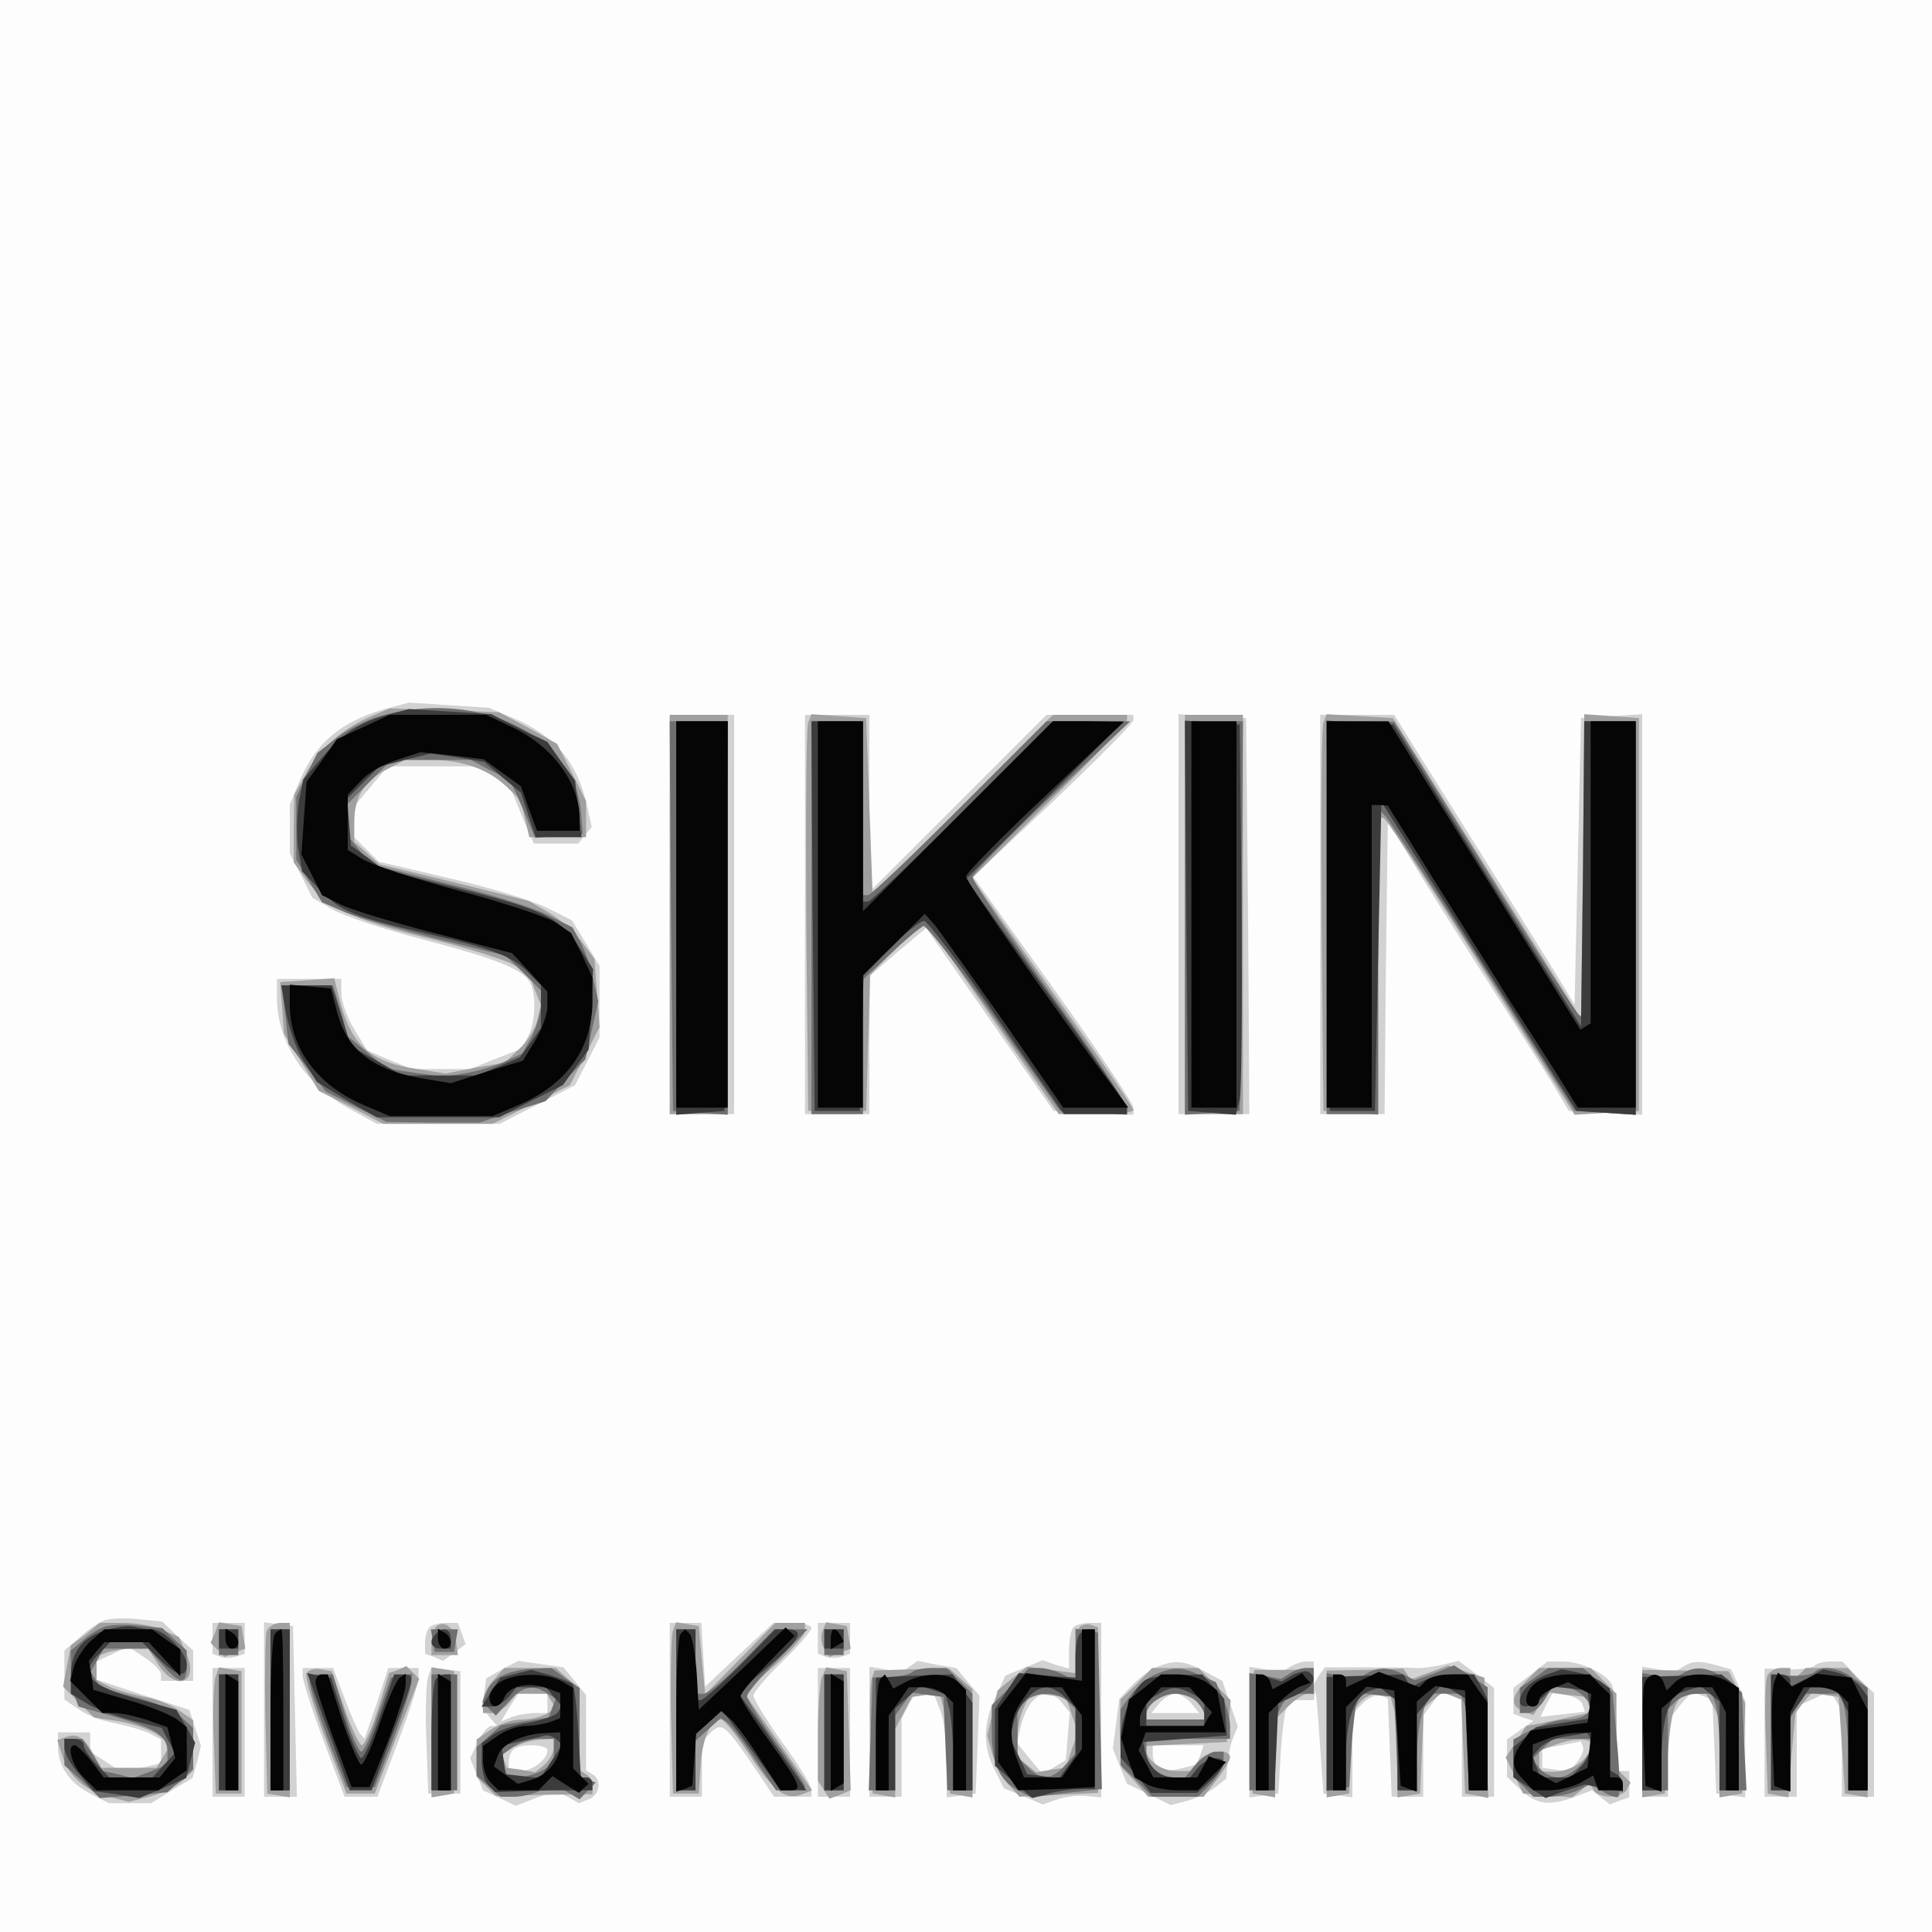 <?xml version="1.0"?><svg version="1.2" baseProfile="tiny-ps" viewBox="0 0 300 300" xmlns="http://www.w3.org/2000/svg" xmlns:xlink="http://www.w3.org/1999/xlink"><rect x="0" y="0" width="300" height="300" fill="#808080" stroke="none"/><title>SIKIN</title><g><g fill="#fdfdfd" transform="matrix(.1 0 0 -.1 0 300)"><path d="M0 1500V0h3000v3000H0V1500z"/></g><g fill="#d2d2d2" transform="matrix(.1 0 0 -.1 0 300)"><path d="M605 1901c-73-19-114-53-140-114l-15-36v-76l18-35 17-34 31-18c17-10 80-31 141-47 111-29 152-45 165-65 11-16 10-64-2-85l-9-19-41-16-40-16h-91l-34 14-35 15-20 33c-11 18-20 43-20 56v22H430v-30c0-68 45-136 115-173l40-22h191l59 30 58 30 19 37 19 37v111l-21 35-22 36-38 19c-22 11-89 32-151 46l-111 26-19 19-19 19v48l26 31 26 31h144l23-16 23-16 18-44 19-44h69l10 13 11 13-8 35c-15 66-50 107-114 134l-38 16-62 4-62 4-30-8zm435-321v-310h100v620h-100v-310zm210 0v-310h100v108l1 107 43 37 44 37 99-142 99-142 62-3 62-3v11c0 6-56 90-124 185l-125 174 125 117c68 65 124 121 124 126v8h-135l-137-137-138-138v275h-100v-310zm580 1v-311h110l-2 308-3 307-52 3-53 3v-310zm220-1v-310h100l2 227 3 228 35-58c19-32 71-114 115-183s92-144 106-167l25-42 57-3 57-3v622l-47-3-48-3-5-222-5-223-29 48c-26 42-108 174-215 344l-36 58h-115v-310zM160 483c-8-3-25-15-37-26l-23-20v-76l22-15c12-9 38-19 58-22 19-4 43-11 53-16l17-9v-37l-30-7-31-7-24 16-25 16v30H90v-21c0-31 17-57 50-74l29-15h66l32 20 32 19 7 25 6 25-9 28-9 28-72 23-72 24v28l25 12 24 11 26-17c14-9 25-21 25-26v-10h50v47l-24 22-24 23-39 4c-21 2-45 1-53-3zm170-27v-24l13-5c6-2 18-2 25 1l12 4v48h-50v-24zm80-110V210h51l-3 133-3 132-22 3-23 3V346zm257 127c-4-3-7-14-7-24v-17l14-5 14-6 18 13 17 13-6 17-6 16h-19c-10 0-22-3-25-7zm373-128V210h50v86l12 12c18 18 22 16 63-43l37-55h58v11c0 6-20 39-45 73-25 35-45 68-45 73s20 29 45 53 45 48 45 52-13 8-30 8h-29l-53-49-53-50-3 50-3 49h-49V345zm230 111v-24l13-5c6-2 18-2 25 1l12 4v48h-50v-24zm397 17c-4-3-7-19-7-35v-29l-21 6-20 7-29-12-29-12-15-33c-20-41-20-78-1-114l14-28 30-12 30-13 23 8c13 4 33 7 46 5l22-2v271h-18c-10 0-22-3-25-7zm-18-117 12-15-3-37-3-37-18-11-18-11-20 24-20 25 6 25c12 49 41 65 64 37zm-869 52-25-14-3-22-4-23 12-15 12-14h-9c-5 0-15-11-21-25l-12-25 10-25 10-25 26-12 25-12 31 12 31 11 18-9 18-10 15 6c18 7 21 30 6 39l-10 6v117l-17 21-18 22-35 5-35 5-25-13zm70-53v-15h-19c-11 0-27-3-36-6l-17-7 13 22 14 21h45v-15zm0-73c0-14-23-32-42-32h-18v13c0 8 3 17 7 20 9 10 53 9 53-1zm562 130-13-9-25 5-24 4V210h50v121l10 20 11 19h29l10-26c6-14 10-50 10-80v-55l23 3 22 3 3 76 3 76-18 21-18 22-30 5-30 6-13-9zm383-1c-11-5-28-18-38-29l-19-20-5-39-5-38 11-28 11-27 34-16 34-17 23 6c13 3 33 13 44 20l19 15 2 23c1 13 5 32 9 41l7 17-12 36-12 35-28 15c-32 17-46 18-75 6zm55-56 12-15h-74l12 15c7 8 18 15 25 15s18-7 25-15zm14-80-6-15-24-6c-27-7-44 1-44 22v14h79l-5-15zm138 136-13-8-25 5-24 4V209l23 3 22 3 3 50c1 28 5 60 7 73l5 22h40l2 13c1 6 4-26 7-73l6-85 23-3 22-3v130l16 16c9 9 21 14 28 12l11-4 3-76 3-77h49v126l14 19 13 18 17-6 16-6V210h50v169l-27 21-28 21-25-6c-14-3-33-6-42-5-18 1-56 1-112 1h-29l-9-13-8-13v35h-12c-7 0-19-4-26-9zm374-12-26-20v-40l15-6 16-5-21-15-20-14v-58l22-21c24-22 44-25 84-10l26 10 14-11 14-11 15 6 15 5v41h-20v63c0 34-4 67-8 73-11 17-48 34-75 34h-24l-27-21zm81-45 4-12-35-4-34-4 9 19 10 18 21-3c12-2 23-8 25-14zm-8-90-12-15-21 3-21 3v30l30 5 30 6 3-9c2-4-2-14-9-23zm163 147-13-8-25 5-24 4V210h40v118l18 23 19 22 16-6 16-6 3-73 3-73 23-3 22-3v150l-11 25-11 24-22 6c-28 8-39 7-54-3zm205 2c-4-3-23-6-42-5l-35 1V210h50v140l26 12 25 12 10-15 9-14V210h50v161l-25 24-24 25h-19c-10 0-22-3-25-7zM330 310V210h50v200h-50V310zm140 88c0-7 14-52 32-100l33-88h51l32 85c18 47 32 92 32 100v15h-47l-18-55-19-55-7 8c-3 4-14 28-24 55l-18 47h-47v-12zm195-1c-3-7-5-52-3-98l3-84h50v190l-23 3-22 3-5-14zm605-87V210h50v200h-50V310z"/></g><g fill="#a0a0a0" transform="matrix(.1 0 0 -.1 0 300)"><path d="M570 1885c-43-20-77-51-97-90l-16-29-1-53v-52l20-28c31-42 72-61 185-89 57-14 116-32 132-40l28-15 9-25 10-25-6-24c-3-13-16-33-28-44l-22-21-46-8-46-9-44 7c-75 11-104 38-122 113l-7 28-42-3-42-3 3-40 3-40 27-44 27-45 50-25 50-26h170l60 30 60 30 23 45 23 45-4 53-4 53-20 27c-11 15-34 35-51 45l-31 18-116 29-116 28-20 18-19 17v29c0 40 15 65 50 83l29 15h40c48 0 89-14 118-42l22-21 6-28 7-29h88v56l-22 44-23 45-45 25-45 24-85 3-85 3-35-15zm470-305v-310h90v620h-90v-310zm215 298c-3-7-4-146-3-308l3-295h90l3 106 3 105 42 43 43 42 104-151 104-150h58c32 0 58 3 58 6 0 4-53 82-118 173s-121 171-125 177l-7 11 120 119c66 65 120 122 120 126v8h-115l-140-140-140-140-5 137-5 138-43 3-42 3-5-13zm585-298v-310h90v620h-90v-310zm215 298c-3-7-4-146-3-308l3-295 43-3 42-3v461h8c4 0 72-104 152-231l145-230 50 3 50 3v610l-42 3-43 3-2-237-3-236-146 233-146 234-51 3-52 3-5-13zM133 462l-23-17-6-32-6-32 24-24 24-24 40-6c22-4 48-13 59-21l20-15-11-18-11-18h-86l-11 20c-15 27-26 34-43 28l-14-5 7-22c10-33 34-55 70-65l34-9 35 9c19 5 41 17 50 25l15 15v78l-22 15c-12 9-38 19-58 22-19 4-43 11-52 16l-18 9v37l16 6c9 3 26 6 40 6h24l16-25c28-43 64-28 43 18l-11 25-25 11c-13 6-41 11-61 11h-37l-22-18zm201 3-7-16 11-11 11-11 16 7 16 6-3 17-3 18-18 3-17 3-6-16zm80 2c-2-7-3-67-2-132l3-120 18-3 17-3v271h-15c-9 0-18-6-21-13zm263 7c-4-4-7-16-7-26v-18h41l-3 22c-3 22-19 33-31 22zm368-6c-3-8-4-68-3-134l3-119h40l3 45c3 42 16 70 32 70 4 0 24-25 44-55 38-58 56-71 82-61l15 6-53 76-53 76 48 42c26 23 47 47 47 54v12h-46l-54-55-55-56-5 53-5 53-18 3-17 3-5-13zm232-1c-3-8-2-20 3-27l8-13 17 7 16 6-3 17-3 18-16 3-16 3-6-14zm400 7c-4-4-7-22-7-40v-32l-38 5-37 5-23-18-23-19-8-35-8-35 8-29c4-15 16-37 25-47l17-19 61 3 61 3v257l-11 4c-5 2-13 0-17-3zm-13-136 10-28-10-27-9-28-23-3-23-4-15 12-14 12v30c0 16 5 38 11 49l10 20 27-3 27-3 9-27zM335 397c-3-7-5-52-3-98l3-84h40v190l-18 3-17 3-5-14zm141 5c-3-5 10-49 28-98l34-89h44l34 89 35 89-10 10-10 10-13-6-14-5-17-56c-10-31-21-56-25-56s-16 26-27 57l-20 58-17 3c-9 2-19-1-22-6zm194-92V209l18 3 17 3v190l-17 3-18 3V310zm97 82c-10-10-17-26-17-35v-17h14c7 0 19 7 26 15l12 15h47l7-11 7-11-14-9c-8-5-25-9-39-9s-36-7-48-16l-22-15v-58l15-15 15-15 75 2 75 1v13c0 6-4 15-10 18l-10 6v126l-18 16-19 17h-80l-16-18zm93-106c0-7-7-19-14-26l-15-12-22 4-22 3-5 13-4 12 24 9c12 6 31 10 41 10l17 1v-14zm416 109c-3-9-6-49-6-88v-72l9-14 9-14 16 6 17 7-3 92-3 93-16 3-16 3-7-16zm78 0c-3-6-4-49-2-96l3-84 18-3 17-3v106l13 25 13 25 21 3 22 3 6-23c2-13 6-48 7-78l3-55 18-3 17-3v168l-18 16-18 16-58-1-58-2-4-11zm411-10-25-24-1-28c-1-15 0-39 1-53l2-25 21-22 20-23h86l20 26c12 15 21 31 21 35 0 15-37 10-50-6l-12-15h-22c-22 0-46 17-46 32v7l63 3 62 3 3 32 3 33-25 25-25 25h-72l-24-25zm93-27c7-7 12-16 12-20v-8h-90v8c0 15 24 32 45 32 12 0 26-5 33-12zm86 37c-3-6-4-49-2-96l3-84 18-3 17-3v121l20 20c11 11 25 20 30 20h10v38l-46-1h-46l-4-12zm116-88v-98l18 3 17 3 3 65 3 64 11 13c6 7 18 13 28 13h18l6-22c3-13 6-49 6-81v-58l18 3 17 3 3 67 3 66 14 12 15 12 14-5 15-6 3-73 3-73 18-3 18-4-3 93-3 94-28 9-28 10-29-11-30-11-5 8-6 9-59-2-60-1v-99zm310 83c-24-24-25-39-5-47l16-6 12 18 13 17 29-4 28-3 4-12 4-12-28-6c-15-4-38-8-50-11l-23-4-16-25-16-24 14-28 13-28 38-3 38-3 14 11 13 11 7-11c8-13 42-13 51 1l6 11-11 11-11 11v116l-20 20-20 20h-80l-20-20zm100-98c0-25-33-46-67-43l-13 1v31l23 9c28 11 57 12 57 2zm80 16v-99l18 3 17 3 5 65c6 74 13 90 40 90h19l11-19 10-20V209l18 3 17 3 3 70 2 70-13 25-13 25-67 1-67 1v-99zm194 89c-3-8-4-51-2-98l3-84 16-3 16-3 5 66 6 65 12 16 13 15 21-3 21-3 5-75 5-75 18-3 17-3v170l-16 15-15 16h-65l-12-12-12-12v24h-15c-9 0-18-6-21-13z"/></g><g fill="#6f6f6f" transform="matrix(.1 0 0 -.1 0 300)"><path d="M590 1888c-19-5-49-20-66-33l-31-24-17-34-16-35v-97l20-33 20-33 37-16c20-8 84-26 142-41l106-26 28-27 27-27v-22c0-11-6-33-14-49l-15-27-24-11c-14-7-41-15-61-19l-36-6-45 6-45 7-30 25-30 25-11 40-12 39h-80l6-46 5-45 29-37 29-37 47-24 47-23 73-1h72l51 17 51 16 31 33 31 32 10 45 10 45-8 35c-4 20-13 45-20 58l-12 22-38 19c-21 11-91 33-157 49l-118 30-18 22-18 22v50l34 34 34 34h123l30-16 31-15 20-45 19-45 37 3 37 3-3 35c-11 119-162 191-312 148zm452-310 3-303 43-3 42-3v611h-90l2-302zm218-3v-305h80v209l43 40c23 22 46 41 51 43 4 2 54-62 110-142l102-145 52-3 52-3v11c0 6-54 87-120 179-66 93-120 173-120 179 0 5 55 62 123 126l122 116h-130l-135-135c-74-74-138-135-142-135h-8v270h-80v-305zm580-1v-305l43 3 42 3 3 303 2 302h-90v-306zm220 1v-305h80v474l11-11c5-5 74-111 152-234l142-224 48-3 47-3v611h-80v-461l-8 5c-4 2-71 106-147 230l-140 225-52 1h-53v-305zM160 473c-8-3-23-12-32-21l-18-15v-28c0-15 3-34 6-43l6-16 57-16c66-19 81-30 81-55v-19l-27-11-27-10-23 6-23 5-16 25-16 25h-28v-41l28-25 27-26 52 4 53 5 20 18 20 18v64l-19 17c-10 10-43 24-72 31l-52 14-8 12-8 13 10 18 10 18h69l22-25c27-31 38-32 38-2v24l-19 17-19 18-39 4c-21 2-45 1-53-3zm180-23v-20h30v40h-30v-20zm80-105V220h30v250h-30V345zm252 108 3-18h30l3 18 3 17h-42l3-17zm378-108V220h30v77l19 17 20 18 8-5c5-3 25-28 43-56l35-51h23c12 0 22 3 22 6s-20 34-45 68c-25 35-45 67-45 72s21 30 47 56l47 48h-52l-49-50c-26-27-54-50-60-50h-13v100h-30V345zm230 105v-20h30v40h-30v-20zm390-20v-41l-19 11c-11 5-27 10-36 10h-17l-29-29-29-29v-42c0-48 12-75 41-90l20-11 55 7 55 6-3 122-3 121-17 3-18 3v-41zm-12-72 12-12v-69l-17-19c-20-22-37-23-57-2l-16 15v75l12 12c7 7 21 12 33 12s26-5 33-12zm-874 42c-12-4-24-16-28-26l-7-17 11-11 10-10 20 22c22 24 37 27 59 13l14-9-6-15-5-14-37-6-37-6-19-17-19-17v-44l18-16 19-17h22c12 0 31 5 41 10l20 10 20-12 20-12 12 13 13 13-12 5-13 5v137l-22 15-22 16-26-1c-14 0-34-4-46-9zm76-120v-19l-19-11c-11-5-27-10-36-10h-16l-6 16-6 17 18 13c10 8 29 14 42 14h23v-20zm557 124c-4-4-19-7-34-8l-28-1-3-87-3-88h41v116l13 18 13 18 25-4 24-3 3-72 3-73h39v150l-20 20-20 20h-23c-13 0-27-3-30-6zm377-4c-12-5-29-19-38-32l-16-22v-87l25-24 24-25h71l20 20c11 11 20 27 20 35v15h-13c-7 0-20-9-30-20l-17-20h-18c-23 0-42 19-42 42v18h130v20c0 10-5 30-11 43l-11 25-25 11c-28 13-40 13-69 1zm64-42c7-7 12-16 12-20v-8h-90v8c0 15 24 32 45 32 12 0 26-5 33-12zm144 43-13-8-25 5-24 4V220h40v111l10 20 11 19h39v40h-12c-7 0-19-4-26-9zm118-1-15-9-22 6-23 5V219l18 3 17 3 3 50c1 28 5 60 7 73l6 23 27-3 27-3 3-72 3-73h29v49c0 27 4 61 10 75l10 26h48l6-16c3-9 6-42 6-75v-59h30v160l-26 17-26 17-30-12-31-11-18 9c-22 12-40 12-59 0zm262-6-22-15v-39h13c7 0 18 9 25 20l12 20h19c10 0 24-7 31-15l12-14-7-11c-3-5-17-10-31-10s-38-7-54-15l-30-16v-58l16-15 15-16h25c14 0 34 5 44 10l20 10 19-12c11-7 22-10 24-8 3 3 2 40-2 84l-7 78-23 19-23 19h-54l-22-16zm88-106c0-18-31-48-50-48-10 0-23 6-29 14l-12 14 16 16 16 16h59v-12zm142 113-13-8-25 5-24 4V220h40v126l12 12c7 7 22 12 34 12h22l6-16c3-9 6-42 6-75v-59h42l-4 76-3 76-24 19c-25 20-48 24-69 10zm205 2c-4-3-20-6-37-5l-30 1V220h30v111l10 20 11 19h57l6-22c3-13 6-47 6-75v-53h30v159l-22 15c-23 17-50 21-61 9zM340 310v-90h30v180h-30v-90zm141 78c0-7 13-47 28-88l29-75h44l29 75c15 41 28 81 28 88l1 13-17-3-16-3-20-57c-10-32-22-58-26-58s-16 27-26 60l-18 60h-37l1-12zm189-78v-90h40v180h-40v-90zm610 0v-90h30v180h-30v-90z"/></g><g fill="#3c3c3c" transform="matrix(.1 0 0 -.1 0 300)"><path d="M605 1891c-45-12-69-27-103-65l-31-36-7-35c-3-20-4-52-1-72l6-36 27-28c32-34 55-43 164-68 107-25 134-35 160-61l20-20v-66l-16-23-17-23-33-14-33-14H625l-40 23-40 22-15 48-15 47h-78l7-42c4-23 16-57 27-75l21-33 46-28 47-27h190l49 25 50 25 20 28 20 27 4 63 3 62-20 32c-30 47-55 60-187 93l-119 30-25 19-25 18-3 36-3 37 24 24 25 25 40 11 41 10 41-6 42-7 28-24 29-24 11-34 12-35h71l-5 44-5 44-22 30-21 30-44 21-43 22-64 4-64 4-30-8zm445-317v-305l38 3 37 3 3 303 2 302h-80v-306zm212 4 3-303h70l3 105 3 105 41 43c23 23 47 42 53 42 5 0 57-68 113-150l104-150h98v9c0 4-56 87-125 182l-125 174 123 123 122 122h-110l-140-140c-77-77-143-140-147-140h-8v280h-80l2-302zm580 0 3-303 37-3 37-3 6 23c3 13 4 149 3 303l-3 280-43 3-42 3 2-303zm220 0 3-303h70l5 240 5 240 151-240 152-240 46-3 46-3v611h-80l-2-237-3-237-146 234-145 235-52 3-52 3 2-303zM165 469c-37-11-55-34-55-71v-28l23-14c12-8 44-20 70-27l48-12 10-19 11-20-18-19-17-19h-67l-20 20c-11 11-20 25-20 30 0 6-7 10-15 10h-15v-14c0-8 10-27 23-41l22-26 35-5 36-6 37 15 36 16 7 27 7 28-14 25-15 26-54 15c-84 23-99 40-64 74l15 16h50l25-25c28-28 44-32 44-10 0 19-35 55-54 55-8 0-20 2-28 4-7 2-26 0-43-5zm175-14v-15h30v30h-30v-15zm80-110V220h30v250h-30V345zm257 118c-12-11-8-23 8-23h15v15c0 16-12 20-23 8zm373-118V220h30v87l20 18 20 19 9-10c4-5 24-33 45-61l38-53h40l-13 20c-8 11-32 45-53 76l-40 56 47 40c50 42 58 58 29 58h-18l-54-55c-30-30-58-55-62-55h-8v110h-30V345zm230 110v-15h30v30h-30v-15zm397 8c-4-3-7-20-7-37v-31l-44 3-44 4-19-28-18-28v-88l29-25 29-25 26 7c14 4 36 7 49 7h22v248h-8c-5 0-12-3-15-7zm-23-99 16-15v-75l-13-18-13-18-24 4-25 3-13 28-14 28 6 24c7 28 32 55 51 55 7 0 21-7 29-16zm-853 37-24-6-15-23-14-22h15c8 0 20 7 27 15l12 15h46l12-15 12-14-6-10c-3-5-24-12-45-16-22-3-47-12-56-19l-17-13v-27c0-15 4-32 10-38l11-11 28 1c15 1 49 2 76 2h47v10c0 6-4 10-9 10h-9l-4 69c-2 39-6 73-9 76-4 3-19 9-35 14l-29 8-24-6zm55-136-17-26-27 3-27 3-3 22-3 22 28 7c15 3 33 7 38 9 6 1 14-1 19-6l9-8-17-26zm1151 134-17-10-20 6-20 6V220h29l3 67 3 68 28 13c27 13 34 26 19 36-4 2-15 0-25-5zm393 0c-24-10-40-26-40-41 0-13 21-9 37 8l16 15 26-3 26-3 3-22 3-21-43-7-43-7-17-16-18-15v-47l25-16 25-16 30 11 31 10 29-6 30-5v10c0 6-4 14-10 17l-10 6v127l-12 9c-7 6-24 13-38 16l-25 5-25-9zm70-108c0-11-7-27-16-35l-15-16h-47l-6 16-6 17 11 13c6 7 23 15 37 17 15 2 30 5 35 6 4 0 7-8 7-18zm336 103-26-13v10c0 5-7 9-15 9h-15V220h30v116l16 22 15 22h38l11-19 10-20V220h30v146l-12 16c-7 8-23 18-35 21l-22 5-25-14zM340 310v-90h30v180h-30v-90zm142 79c3-8 17-49 33-91l28-78h34l31 84c37 95 37 96 18 96h-14l-22-65c-12-36-25-65-29-65s-16 28-27 62l-20 63-19 3-18 4 5-13zm195 4c-4-3-7-44-7-90v-83h30v180h-8c-5 0-12-3-15-7zm603-83v-90h30v180h-30v-90zm80-2v-88h30v127l19 17 20 18 19-6 20-7 6-22c3-12 6-46 6-74v-53h30v136l-16 22-15 22-60-2-59-3v-87zm422 85c-19-7-42-58-42-92v-30l24-27 23-28h72l21 19c11 10 20 22 20 27 0 13-27 9-40-7l-12-15h-23c-24 0-41 15-47 40l-3 15 65 5 65 5-2 29-2 28-17 19-17 19-36-1c-20 0-42-3-49-6zm69-23 19-11v-39h-90v39l18 10c22 13 29 13 53 1zm209-62v-88h30v49c0 60 12 96 36 105l17 6 13-11 14-11V220h30v118l19 23 20 24 18-11 18-11 3-72 3-71h29v141l-10 20-11 19h-30c-17 0-39-5-49-10l-19-10-6 10-6 10-59-2-60-2v-88zm490 0v-88h30v49c0 27 4 61 9 74l10 25 21 7 21 7 14-12 15-12V220h30v158l-13 11-14 11-61-2-62-2v-88z"/></g><g fill="#050505" transform="matrix(.1 0 0 -.1 0 300)"><path d="m564 1871-41-19-23-33-24-33-4-56-4-57 16-31 16-32 28-14c15-8 81-28 147-45l120-31 28-30 27-30v-23c0-12-9-36-19-53l-19-31-56-17-56-18-42 7c-79 13-120 45-135 105l-9 35-32 3-32 3v-31c0-67 42-125 115-156l40-17h160l40 17c75 32 115 88 115 162v36l-16 35-17 34-25 17c-13 8-81 31-150 49-70 19-137 41-149 49l-23 14v86l20 21c10 12 36 27 56 33l37 12 49-5 49-6 29-21 29-21 12-34 13-35h66v19c0 56-43 113-105 142l-40 19H605l-41-19zm486-291v-300h80v600h-80v-300zm220 0v-300h70v206l48 47 48 48 16-18c8-10 56-78 107-150l92-133h101l-24 33c-73 96-228 317-228 326 0 5 55 61 123 125l122 115-55 1h-55l-147-147-148-148v295h-70v-300zm580 0v-300h70v600h-70v-300zm210 0v-300h70v470h13l12-1 79-127c44-70 94-149 111-177 18-27 49-76 69-107l36-58h90v600h-70v-469l-8-5-8-5-149 240-149 239h-96v-300zM142 453c-11-10-23-28-27-40l-6-23 25-25 25-25h19c10 0 33-5 51-11l31-11 6-24 6-24-12-15-12-15h-87l-19 25c-11 14-23 25-26 25-13 0-5-31 14-50l20-20h96l22 16 22 15v67l-15 12c-8 6-40 20-72 29l-58 17-3 23-4 22 12 15 12 14h69l24-26 25-27v42l-22 15-22 16h-74l-20-17zm208 3c0-9 5-16 10-16 6 0 10 4 10 9 0 6-4 13-10 16l-10 6v-15zm77 7c-4-3-7-60-7-125V220h20v125c0 69-1 125-3 125s-7-3-10-7zm253-7c0-9 5-16 10-16 6 0 10 4 10 9 0 6-4 13-10 16l-10 6v-15zm377 7c-4-3-7-60-7-125V218l13 4 12 5 3 40 3 41 19 17 20 18 14-12c8-7 29-35 46-62l32-49h14c21 0 18 7-31 76-25 34-45 66-45 70 0 5 19 27 42 51l42 43-7 6-7 7-67-64-68-64-3 55c-2 30-7 58-11 63l-7 7-7-7zm233-9v-15l10 6 10 6-5 10c-9 14-15 11-15-7zm390-24v-40l-43 6-44 6-21-27-22-28v-83l16-22 15-22 60 2 59 3v245h-20v-40zm-16-72 16-22v-52l-16-22-15-22h-59l-10 26c-14 36-12 66 6 92l15 22h48l15-22zM350 311v-91h20v169l-10 6-10 6v-90zm140 77c0-7 13-47 28-88l28-75h28l28 70c15 39 27 78 28 88v18l-9-6c-5-3-19-34-31-70s-25-65-29-65-17 32-30 70l-22 70h-10c-5 0-9-6-9-12zm190-77v-91h20v169l-10 6-10 6v-90zm98 78c-10-5-18-17-18-24 0-19 16-19 23-1s38 25 65 15l22-8v-39l-16-6c-9-3-26-6-38-6s-32-7-44-16l-22-15v-23c0-12 5-27 12-34l12-12h62l11 11 11 11 20-13 21-13 7 7 8 7-12 12-12 12v125l-19 11c-25 13-71 12-93-1zm92-97c0-24-20-49-46-56l-20-6-19 14-18 13 6 17c7 19 41 34 75 35l22 1v-18zm420 18v-91l10 6 10 6v158l-10 6-10 6v-91zm77 83c-4-3-7-44-7-90v-83h20v116l16 22 15 22h23c12 0 27-5 34-12l12-12V220h20v156l-12 12c-15 15-53 15-80 1l-21-11-6 11-7 11-7-7zm411-13-25-19-6-30-6-30 10-31 11-30 18-10c10-6 32-10 49-10h31l22 22 22 22-14 4-13 5-9-17-9-16h-68l-11 21-12 21 6 14 5 14h124l-7 33-6 32-17 13c-9 6-29 12-44 12h-26l-25-20zm86-19 18-20-7-10-6-11h-99v12c0 6 7 20 17 30l16 18h44l17-19zm86-51v-90h20v120l19 19c10 10 25 21 32 23l14 5-7 7-6 8-23-13-23-12-4 12c-2 6-8 11-13 11h-9v-90zm120 0v-90h20v129l16 16 16 16 22-3 21-3 5-74 5-74 13-5 12-4v140l14 12 15 12 23-4 23-3 3-77 3-78h29v136l-16 22-15 22h-28c-15 0-31-4-37-10l-10-10-31 12-32 12-25-12-26-12v10c0 6-4 10-10 10h-10v-90zm318 79c-19-11-25-39-8-39 6 0 10 5 10 10 0 6 10 14 23 19l22 9 18-10 18-9-3-22-3-22-44-6-44-6-13-18c-18-24-18-40 2-59l15-16h25c14 0 35 5 47 11l21 12 4-12 4-11h38v10c0 6-4 10-10 10h-10v129l-16 15-15 16h-32c-18 0-40-5-49-11zm80-106-3-28-24-12-25-12-18 10-18 10v40l23 9c12 5 32 9 45 9l23 1-3-27zm86 104c-3-8-4-47-2-87l3-73 13-5 12-4v129l18 16 19 17h42l11-19 10-20V220h20v159l-19 11c-27 14-64 13-80-2l-13-13-5 13c-6 16-22 15-29-1zm201 1c-3-8-5-48-3-88l3-73 13-5 12-4v123l10 20 11 19h22c13 0 28-5 35-12l12-12V220h30v125l-13 25-12 25-27 3-27 3-19-10-19-10-11 11-11 11-6-15z"/></g></g></svg>